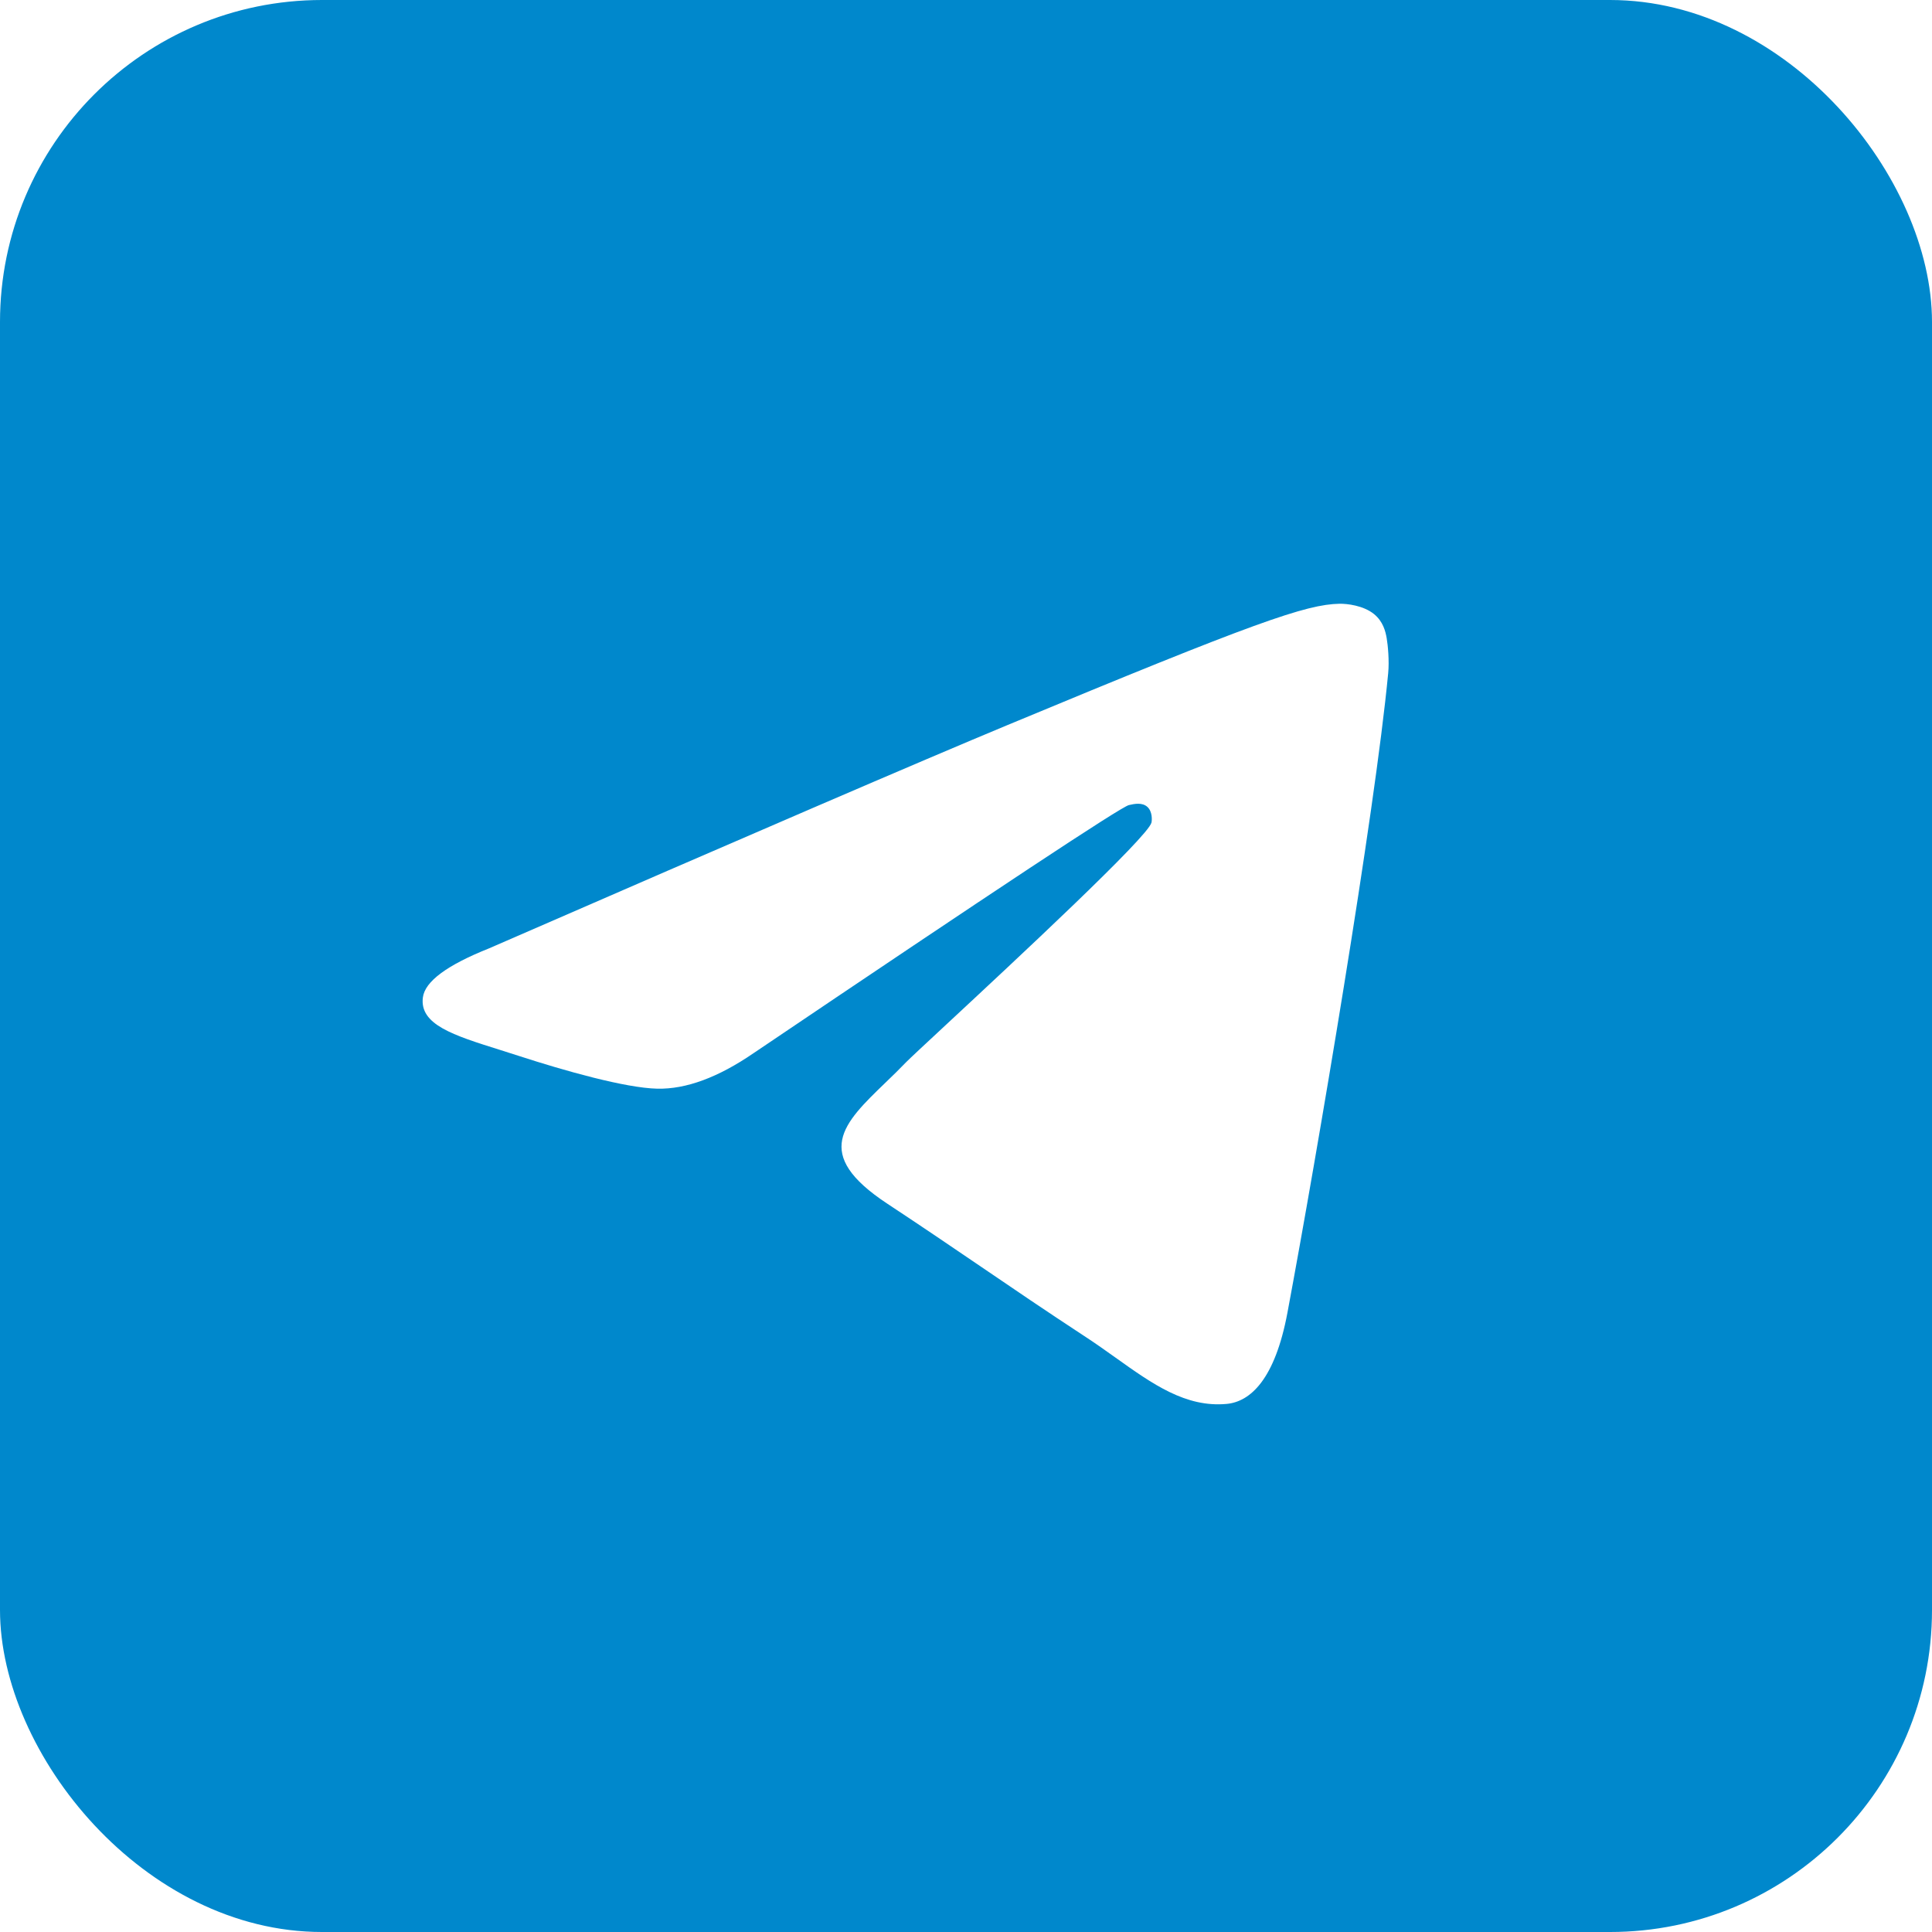 <svg width="48" height="48" viewBox="0 0 48 48" fill="none" xmlns="http://www.w3.org/2000/svg">
<g clip-path="url(#clip0_517_8384)">
<path fill-rule="evenodd" clip-rule="evenodd" d="M0 0H48V48H0V0ZM25.038 18.011C22.888 18.905 18.592 20.756 12.15 23.562C11.104 23.979 10.556 24.385 10.506 24.783C10.421 25.456 11.264 25.721 12.411 26.081C12.567 26.131 12.728 26.181 12.894 26.235C14.022 26.602 15.54 27.031 16.329 27.048C17.045 27.064 17.844 26.768 18.726 26.163C24.745 22.1 27.852 20.046 28.047 20.002C28.185 19.97 28.376 19.931 28.505 20.046C28.634 20.161 28.622 20.378 28.608 20.437C28.524 20.792 25.218 23.866 23.508 25.456C22.974 25.952 22.596 26.304 22.518 26.384C22.345 26.564 22.169 26.735 21.999 26.898C20.951 27.909 20.165 28.666 22.043 29.904C22.945 30.499 23.667 30.991 24.388 31.481C25.174 32.017 25.959 32.551 26.974 33.217C27.233 33.386 27.48 33.563 27.721 33.734C28.636 34.387 29.459 34.973 30.475 34.88C31.066 34.825 31.676 34.27 31.986 32.614C32.718 28.7 34.157 20.22 34.489 16.726C34.519 16.419 34.482 16.028 34.452 15.856C34.423 15.684 34.361 15.439 34.138 15.257C33.873 15.042 33.464 14.997 33.282 15C32.45 15.015 31.175 15.458 25.038 18.011Z" fill="#0088CC"/>
</g>
<defs>
<clipPath id="clip0_517_8384">
<rect width="48" height="48" rx="8" fill="white"/>
</clipPath>
</defs>
</svg>
